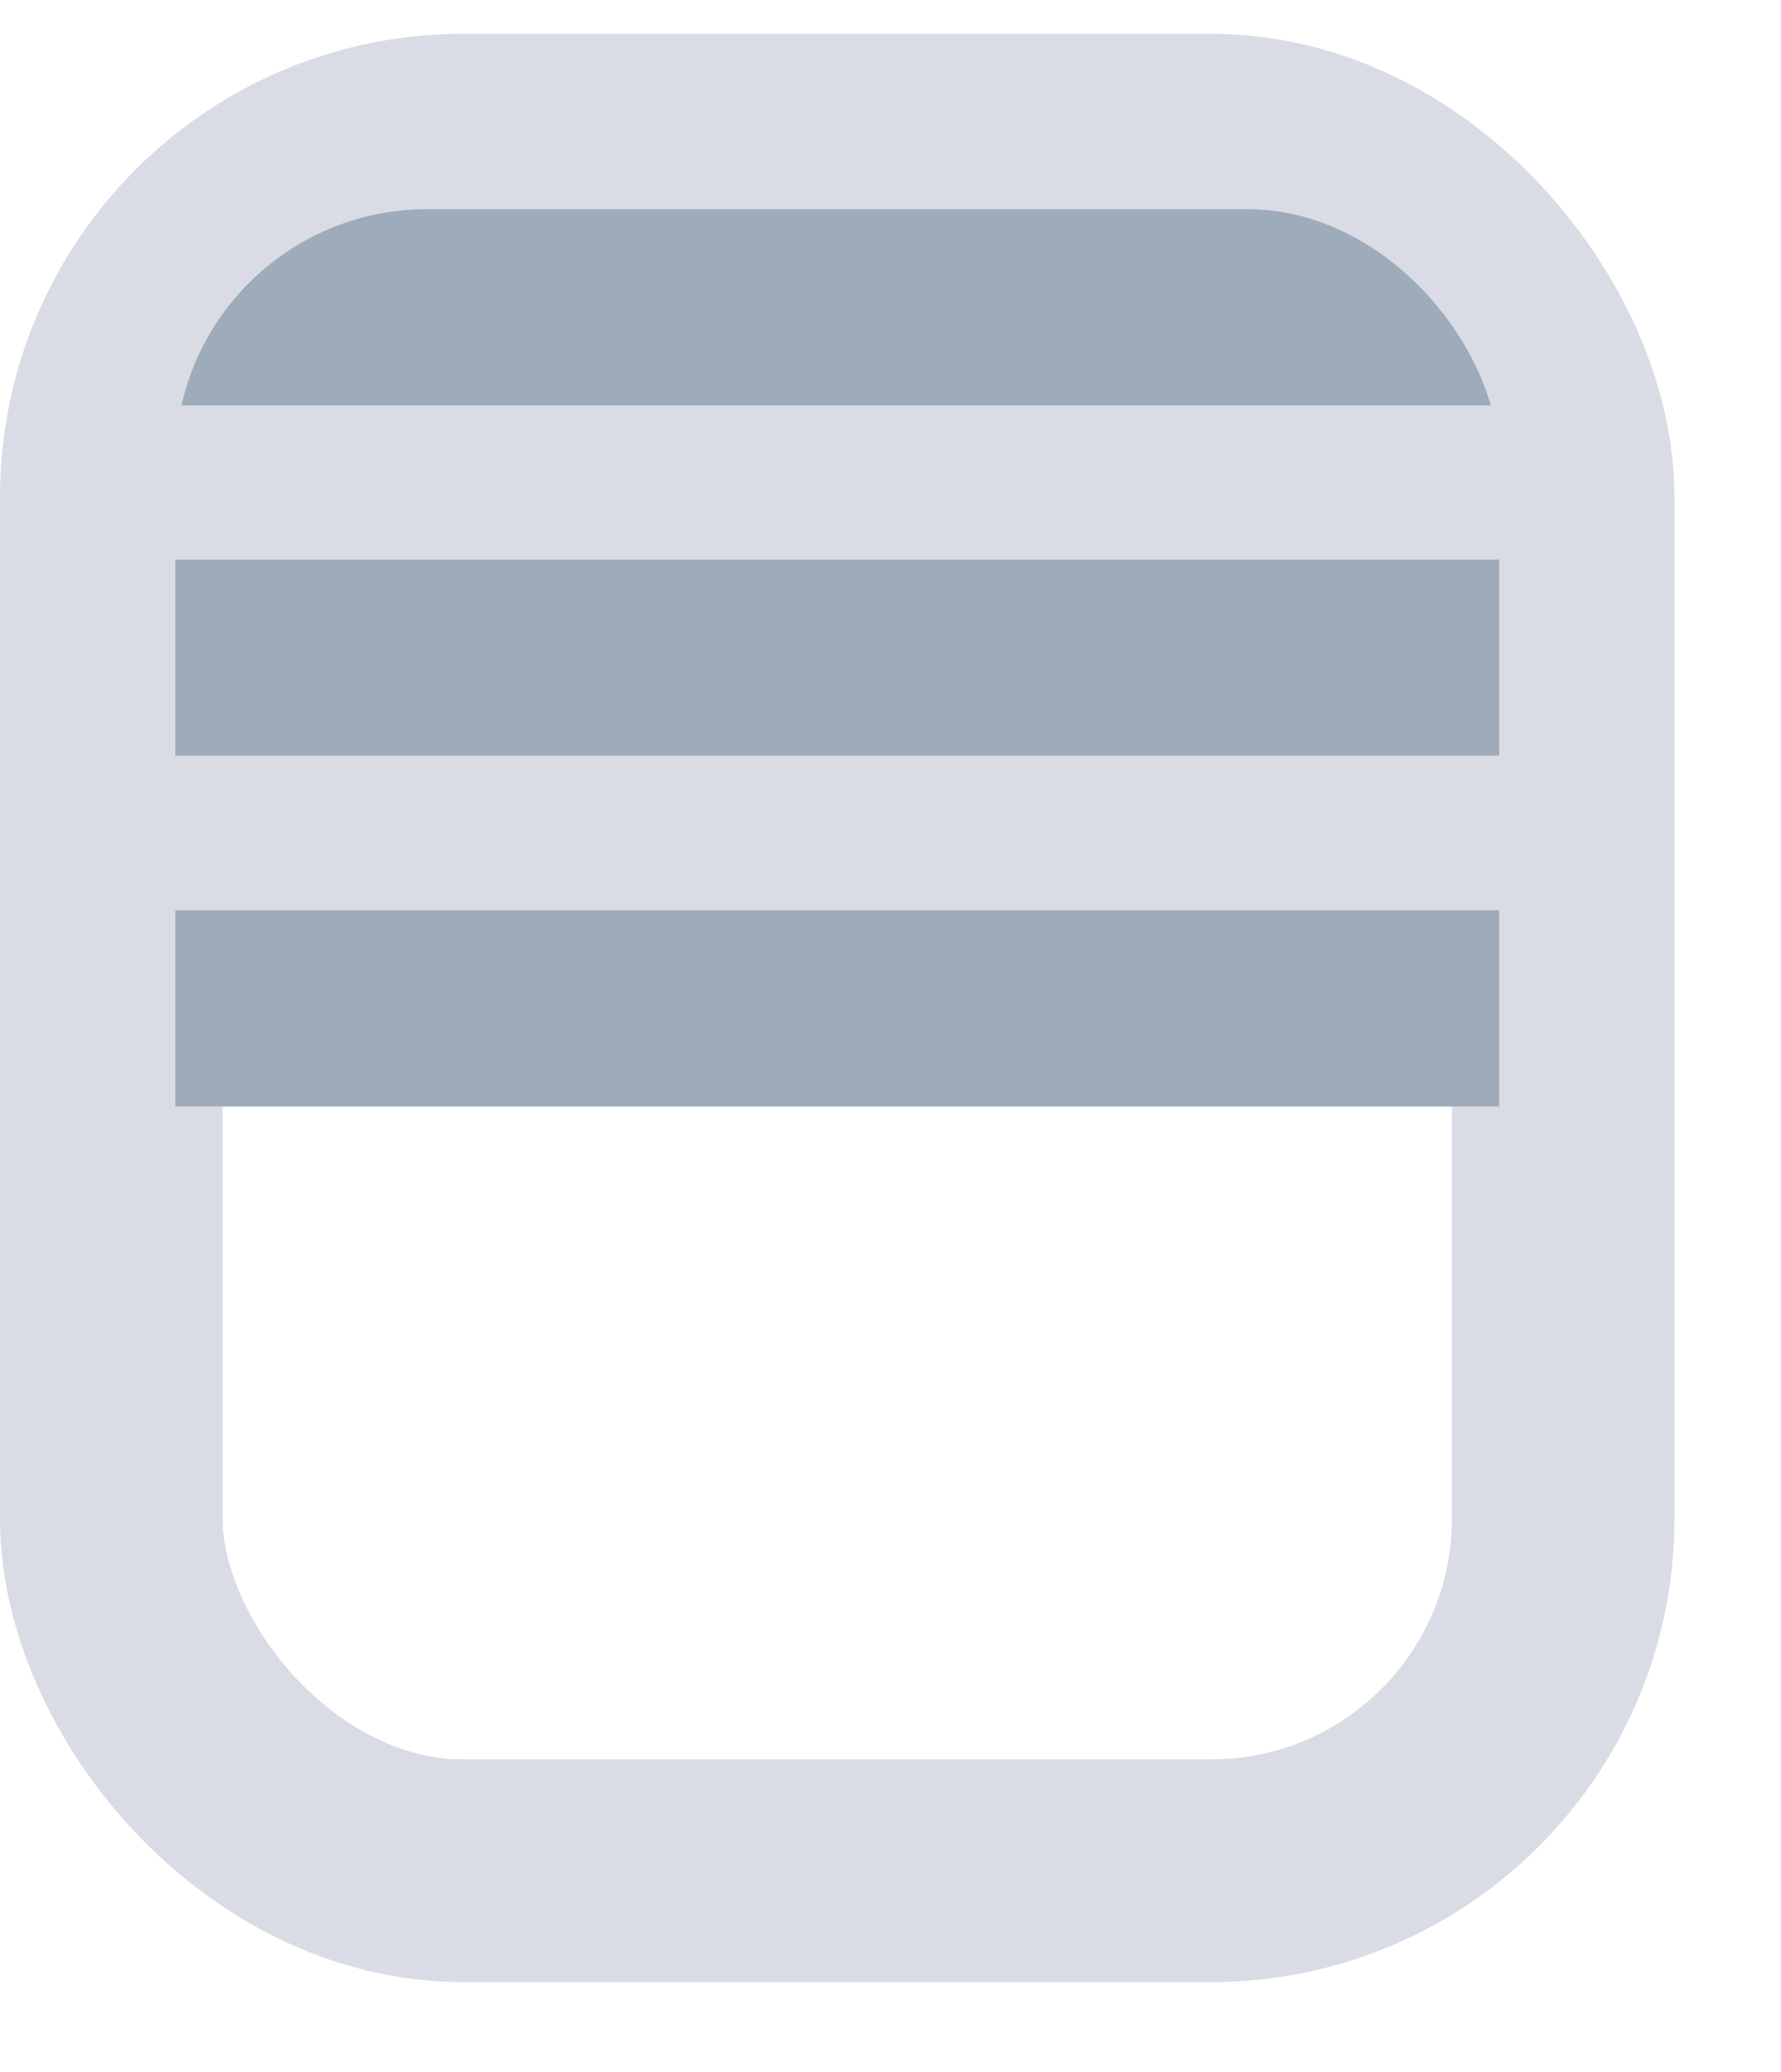 <svg xmlns="http://www.w3.org/2000/svg" width="15.043" height="17.494" viewBox="0.0 0.0 16.0 18.0">
  <defs>
    <clipPath id="clip-path">
      <rect id="Rectangle_322" data-name="Rectangle 322" width="11.893" height="14.345" rx="2.26" fill="none" />
    </clipPath>
  </defs>
  <g id="blinds" transform="translate(-0.4 -0.41)">
    <g id="shades_0" data-name="shades 0" transform="translate(1.4 1.41)">
      <g id="Rectangle_2864-5" data-name="Rectangle 2864-5">
        <rect id="Rectangle_320" data-name="Rectangle 320" width="11.893" height="14.345" rx="2.26" transform="translate(0.575 0.575)" fill="none" />
        <rect id="Rectangle_321" data-name="Rectangle 321" width="13.043" height="15.494" rx="3.16" fill="none" stroke="#dadce5" stroke-miterlimit="10" stroke-width="2" />
      </g>
      <g id="Groupe_3663-5" data-name="Groupe 3663-5" transform="translate(0.575 0.575)">
        <g id="Groupe_3662-5" data-name="Groupe 3662-5" clip-path="url(#clip-path)">
          <path id="Rectangle_2865-5" data-name="Rectangle 2865-5" d="M3.736,2.31h9.014a1.443,1.443,0,0,1,1.443,1.443v6.614H2.3V3.753A1.443,1.443,0,0,1,3.736,2.31Z" transform="translate(-2.3 -2.31)" fill="#dadce5" />
          <g id="Groupe_3661-5" data-name="Groupe 3661-5">
            <path id="Rectangle_2866-5" data-name="Rectangle 2866-5" d="M3.736,2.31h9.014a1.443,1.443,0,0,1,1.443,1.443v.319H2.3V3.753A1.443,1.443,0,0,1,3.736,2.31Z" transform="translate(-2.3 -2.31)" fill="#9dabba" />
            <path id="Rectangle_2867-5" data-name="Rectangle 2867-5" d="M2.3,7.24H14.193V9H2.3Z" transform="translate(-2.3 -4.093)" fill="#9dabba" />
            <path id="Rectangle_2868-5" data-name="Rectangle 2868-5" d="M2.3,12.17H14.193v1.762H2.3Z" transform="translate(-2.3 -5.875)" fill="#9dabba" />
          </g>
        </g>
      </g>
    </g>
  </g>
</svg>